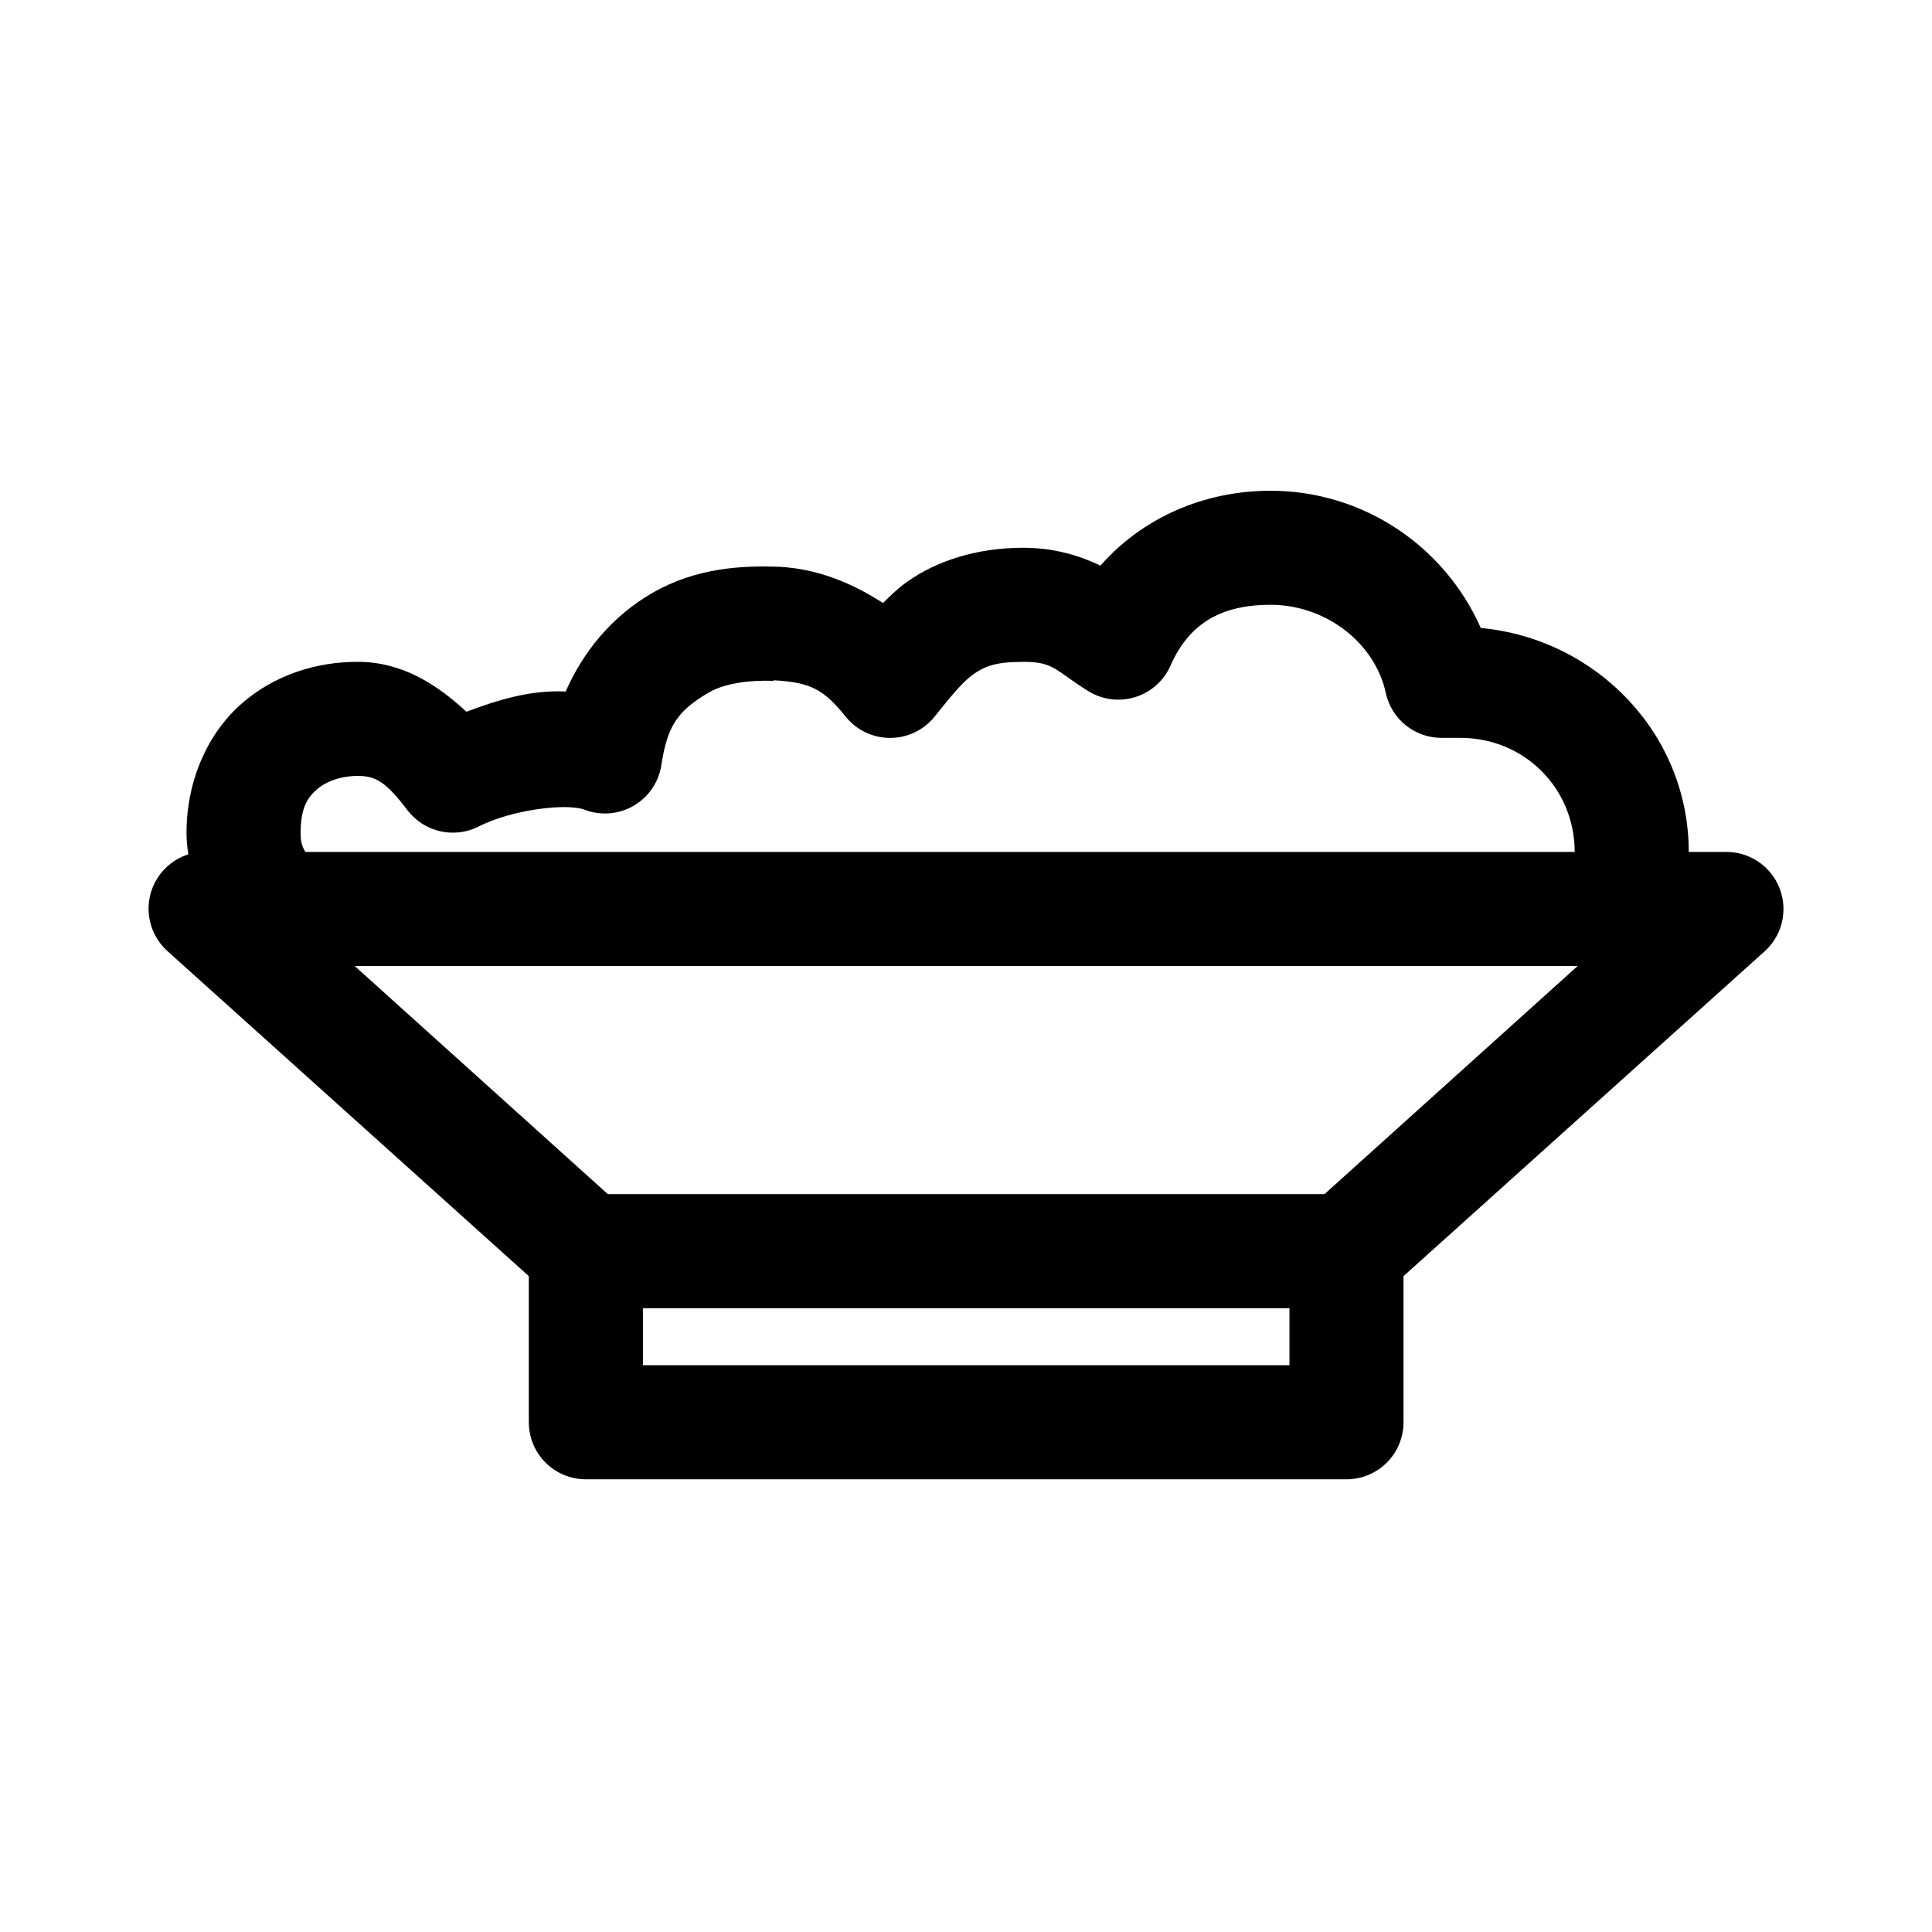 <?xml version="1.0" encoding="UTF-8"?>
<!-- Uploaded to: SVG Repo, www.svgrepo.com, Generator: SVG Repo Mixer Tools -->
<svg fill="#000000" width="800px" height="800px" version="1.1" viewBox="144 144 512 512" xmlns="http://www.w3.org/2000/svg">
 <path d="m480.68 274.05c-17.68 0-34.027 7.254-45.039 19.836-5.445-2.586-12.16-4.723-20.473-4.723-12.422 0-23.02 3.535-30.707 8.973-2.574 1.82-4.473 3.723-6.457 5.668-8.195-5.281-17.258-9.062-27.559-9.605l-0.004 0.004h-0.156c-9.797-0.371-21.93 0.316-33.387 6.926-10.879 6.281-18.406 15.707-22.992 26.137-9.348-0.465-17.988 2.238-26.301 5.352-7.852-7.269-17.082-13.227-28.82-13.227-10.824 0-22.031 3.383-30.867 11.18s-14.488 20.219-14.488 34.164c0 1.809 0.172 3.727 0.473 5.668l0.004 0.004c-3.402 1.078-6.312 3.328-8.215 6.348-1.902 3.023-2.672 6.617-2.18 10.152 0.496 3.535 2.227 6.781 4.883 9.16l95.746 86.121v38.73h0.004c0 4.008 1.594 7.852 4.426 10.688 2.836 2.836 6.684 4.426 10.691 4.426h201.57c4.012 0 7.856-1.59 10.691-4.426 2.832-2.836 4.426-6.68 4.426-10.688v-38.73l95.746-86.121h0.004c3.016-2.746 4.797-6.594 4.93-10.672 0.137-4.074-1.379-8.035-4.207-10.977-2.824-2.941-6.723-4.617-10.801-4.644h-10.078c0-31.312-24.504-56.488-55.117-59.355-9.59-21.672-31.141-36.367-55.746-36.367zm0 30.23c14.863 0 27.73 10.246 30.551 23.301 0.723 3.387 2.586 6.426 5.281 8.602 2.695 2.18 6.055 3.367 9.523 3.363h5.039c16.879 0 30.234 13.355 30.234 30.23h-336.38c-1.047-1.641-1.262-3.199-1.262-5.039 0-6.512 1.754-9.289 4.254-11.492 2.496-2.203 6.547-3.621 10.867-3.621 4.801 0 7.508 1.594 13.227 9.133l0.004-0.004c2.152 2.809 5.223 4.773 8.676 5.547 3.453 0.777 7.07 0.32 10.219-1.297 8.816-4.492 23.352-6.207 28.031-4.41v0.004c4.266 1.621 9.031 1.23 12.977-1.062 3.941-2.289 6.641-6.238 7.34-10.746 1.551-9.988 3.906-14.258 12.758-19.363 3.891-2.246 10.312-3.246 17.008-2.992v-0.156c9.949 0.543 13.316 2.512 19.055 9.605v-0.004c2.867 3.59 7.215 5.68 11.809 5.68 4.598 0 8.941-2.09 11.812-5.68 4.305-5.352 7.332-9.125 10.234-11.18 2.902-2.055 5.793-3.305 13.227-3.305 8.117 0 8.27 2.121 17.164 7.715h0.004c3.731 2.336 8.293 2.934 12.496 1.633 4.207-1.301 7.637-4.367 9.395-8.402 4.758-10.77 12.961-16.059 26.457-16.059zm-242.68 95.723h324.09l-67.086 60.457h-189.92zm76.379 90.688h171.34v15.113h-171.34z"/>
</svg>